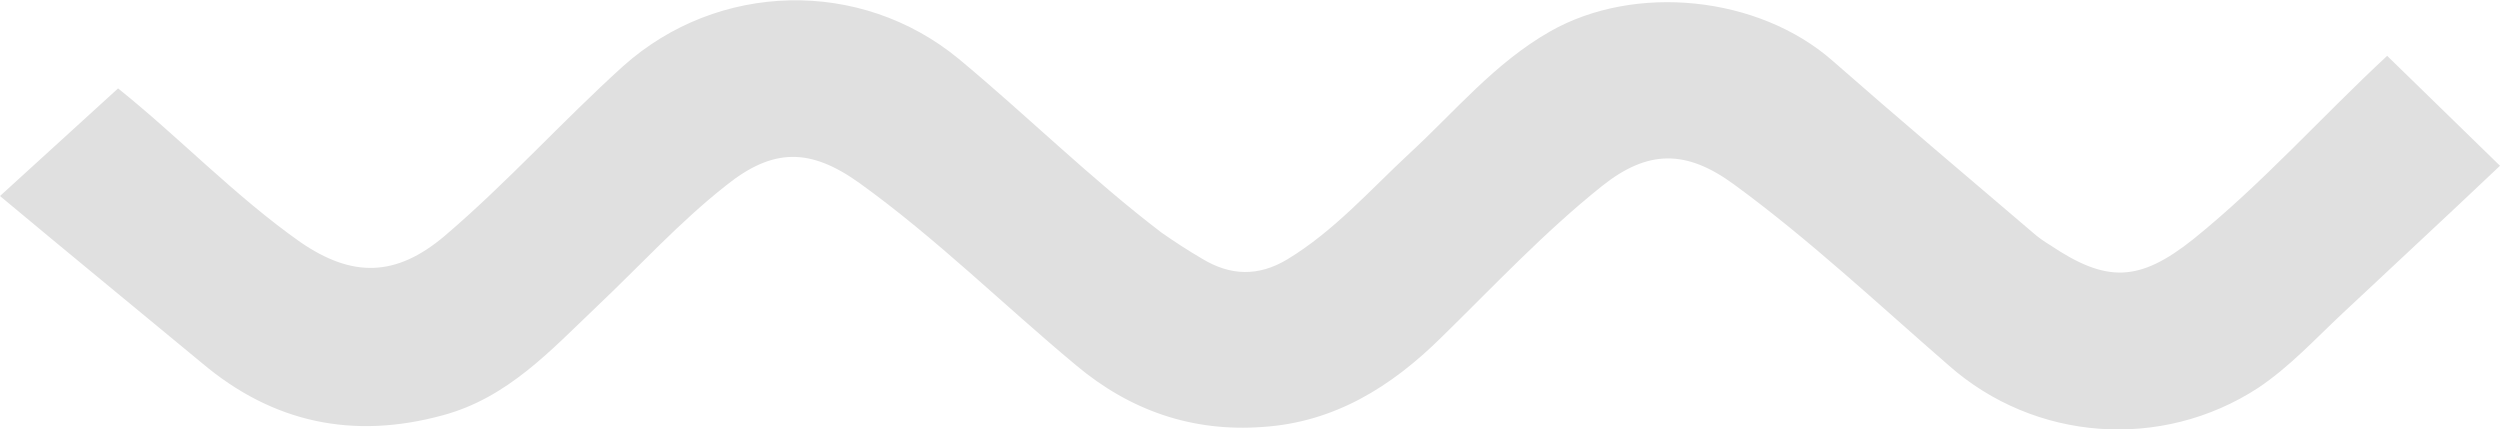 <?xml version="1.0" encoding="utf-8"?>
<!-- Generator: Adobe Illustrator 26.0.3, SVG Export Plug-In . SVG Version: 6.00 Build 0)  -->
<svg version="1.1" id="Layer_1" xmlns="http://www.w3.org/2000/svg" xmlns:xlink="http://www.w3.org/1999/xlink" x="0px" y="0px"
	 viewBox="0 0 429.8 73.8" style="enable-background:new 0 0 429.8 73.8;" xml:space="preserve">
<style type="text/css">
	.st0{fill:#E0E0E0;}
</style>
<g id="Layer_2_00000090268267551179650440000001125075158939642298_">
	<g id="Layer_1-2">
		<path class="st0" d="M429.8,28.5c-11.3,10.7-15.7,14.7-27.1,25.4c-4.7,4.4-9.1,9.2-14.5,12.8c-16.6,10.8-38.4,9.2-53.2-3.9
			c-12.1-10.5-23.9-21.6-36.9-31.1c-8.2-6-14.8-6-22.7,0.3c-9.9,7.9-18.6,17.2-27.6,26c-8.6,8.5-18.4,14.6-30.7,15.4
			c-12.1,0.9-22.8-2.8-32.1-10.6c-12.5-10.4-24-21.8-37.2-31.3c-8.5-6.1-14.9-6.1-23,0.4c-8,6.3-14.8,13.8-22.2,20.8
			c-7.9,7.5-15.3,15.7-26.5,18.7c-15.4,4.2-29.2,1.3-41.4-9C23.1,52.8,11.5,43.3,0,33.7l20.3-18.5c10.6,8.5,20.1,18.5,31.3,26.4
			c9,6.2,16.5,6,24.8-1c10.8-9.2,20.2-19.7,30.7-29.2c16.3-14.6,40.8-15.2,57.7-1.3c11.8,9.8,22.7,20.6,34.9,29.9
			c2.3,1.6,4.6,3.1,7,4.5c4.8,2.9,9.6,3.1,14.6,0.1c8.1-4.9,14.3-12,21.1-18.3c7.8-7.2,14.6-15.5,24.1-20.9
			c14.6-8.3,35.8-6.1,48.5,5c11.4,10,23,19.8,34.5,29.6c0.9,0.8,1.9,1.5,2.9,2.1c9.8,6.6,15.4,6.4,24.7-1
			C389,31.5,399.2,20,410.4,9.6L429.8,28.5z"/>
	</g>
</g>
</svg>
